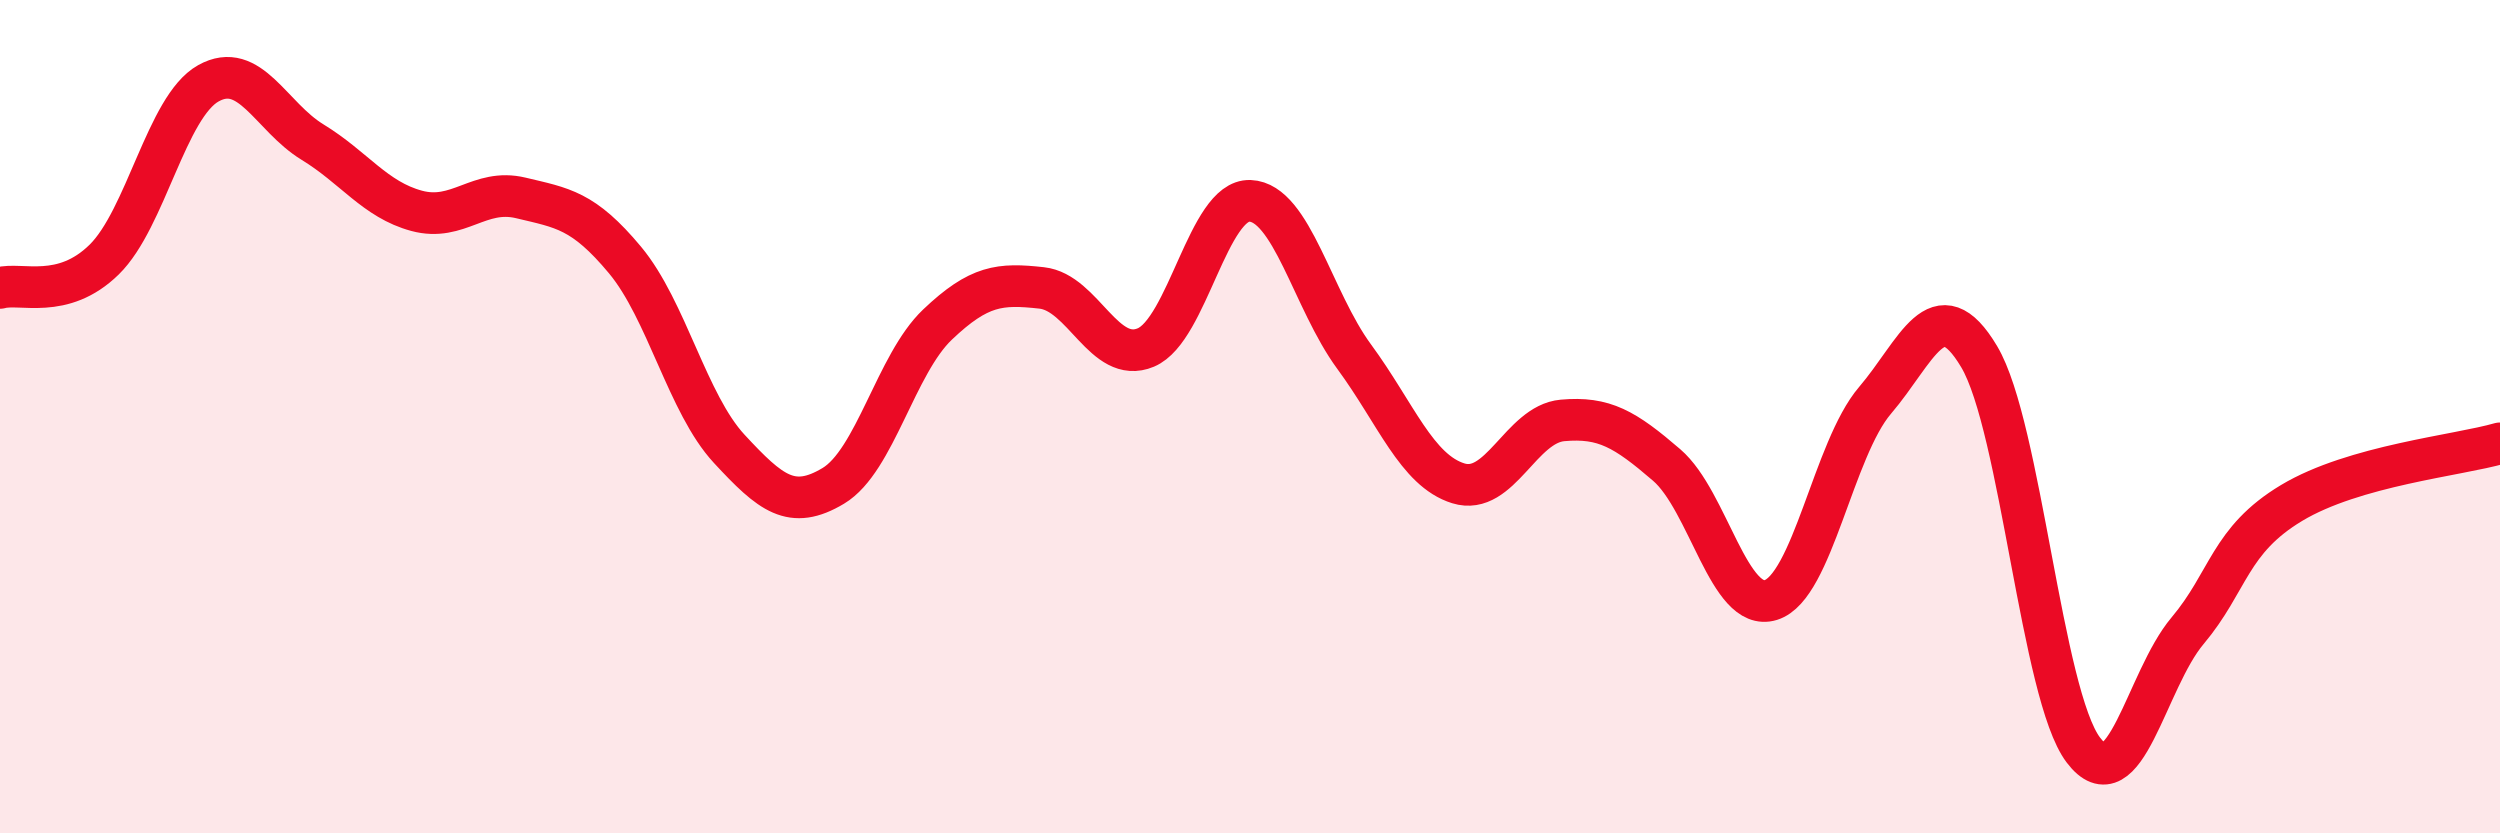 
    <svg width="60" height="20" viewBox="0 0 60 20" xmlns="http://www.w3.org/2000/svg">
      <path
        d="M 0,6.91 C 0.5,6.77 1.5,7.21 2.5,6.23 C 3.5,5.25 4,2.56 5,2 C 6,1.44 6.5,2.8 7.5,3.41 C 8.5,4.02 9,4.79 10,5.06 C 11,5.33 11.5,4.51 12.5,4.75 C 13.5,4.99 14,5.04 15,6.24 C 16,7.44 16.5,9.69 17.5,10.77 C 18.5,11.85 19,12.26 20,11.66 C 21,11.06 21.5,8.74 22.5,7.79 C 23.5,6.84 24,6.8 25,6.91 C 26,7.02 26.5,8.76 27.5,8.34 C 28.5,7.92 29,4.78 30,4.82 C 31,4.86 31.5,7.2 32.5,8.56 C 33.5,9.92 34,11.29 35,11.6 C 36,11.91 36.5,10.18 37.5,10.09 C 38.5,10 39,10.3 40,11.16 C 41,12.02 41.5,14.71 42.5,14.4 C 43.5,14.09 44,10.78 45,9.61 C 46,8.44 46.5,6.88 47.5,8.56 C 48.5,10.24 49,16.68 50,18 C 51,19.32 51.5,16.33 52.5,15.14 C 53.5,13.95 53.5,12.97 55,12.07 C 56.5,11.17 59,10.93 60,10.64L60 20L0 20Z"
        fill="#EB0A25"
        opacity="0.1"
        stroke-linecap="round"
        stroke-linejoin="round"
      />
      <path
        d="M 0,6.91 C 0.5,6.77 1.5,7.21 2.5,6.23 C 3.5,5.25 4,2.56 5,2 C 6,1.44 6.5,2.8 7.5,3.41 C 8.5,4.02 9,4.79 10,5.06 C 11,5.33 11.5,4.51 12.5,4.75 C 13.5,4.99 14,5.04 15,6.24 C 16,7.44 16.5,9.69 17.5,10.77 C 18.5,11.85 19,12.26 20,11.66 C 21,11.06 21.5,8.74 22.5,7.79 C 23.5,6.84 24,6.8 25,6.91 C 26,7.02 26.5,8.76 27.5,8.34 C 28.5,7.92 29,4.78 30,4.82 C 31,4.86 31.5,7.2 32.5,8.56 C 33.5,9.92 34,11.29 35,11.6 C 36,11.91 36.5,10.18 37.5,10.09 C 38.5,10 39,10.3 40,11.16 C 41,12.02 41.5,14.71 42.5,14.4 C 43.5,14.09 44,10.78 45,9.61 C 46,8.44 46.5,6.88 47.5,8.56 C 48.5,10.24 49,16.68 50,18 C 51,19.32 51.5,16.33 52.5,15.14 C 53.5,13.95 53.5,12.97 55,12.07 C 56.5,11.17 59,10.93 60,10.64"
        stroke="#EB0A25"
        stroke-width="1"
        fill="none"
        stroke-linecap="round"
        stroke-linejoin="round"
      />
    </svg>
  
